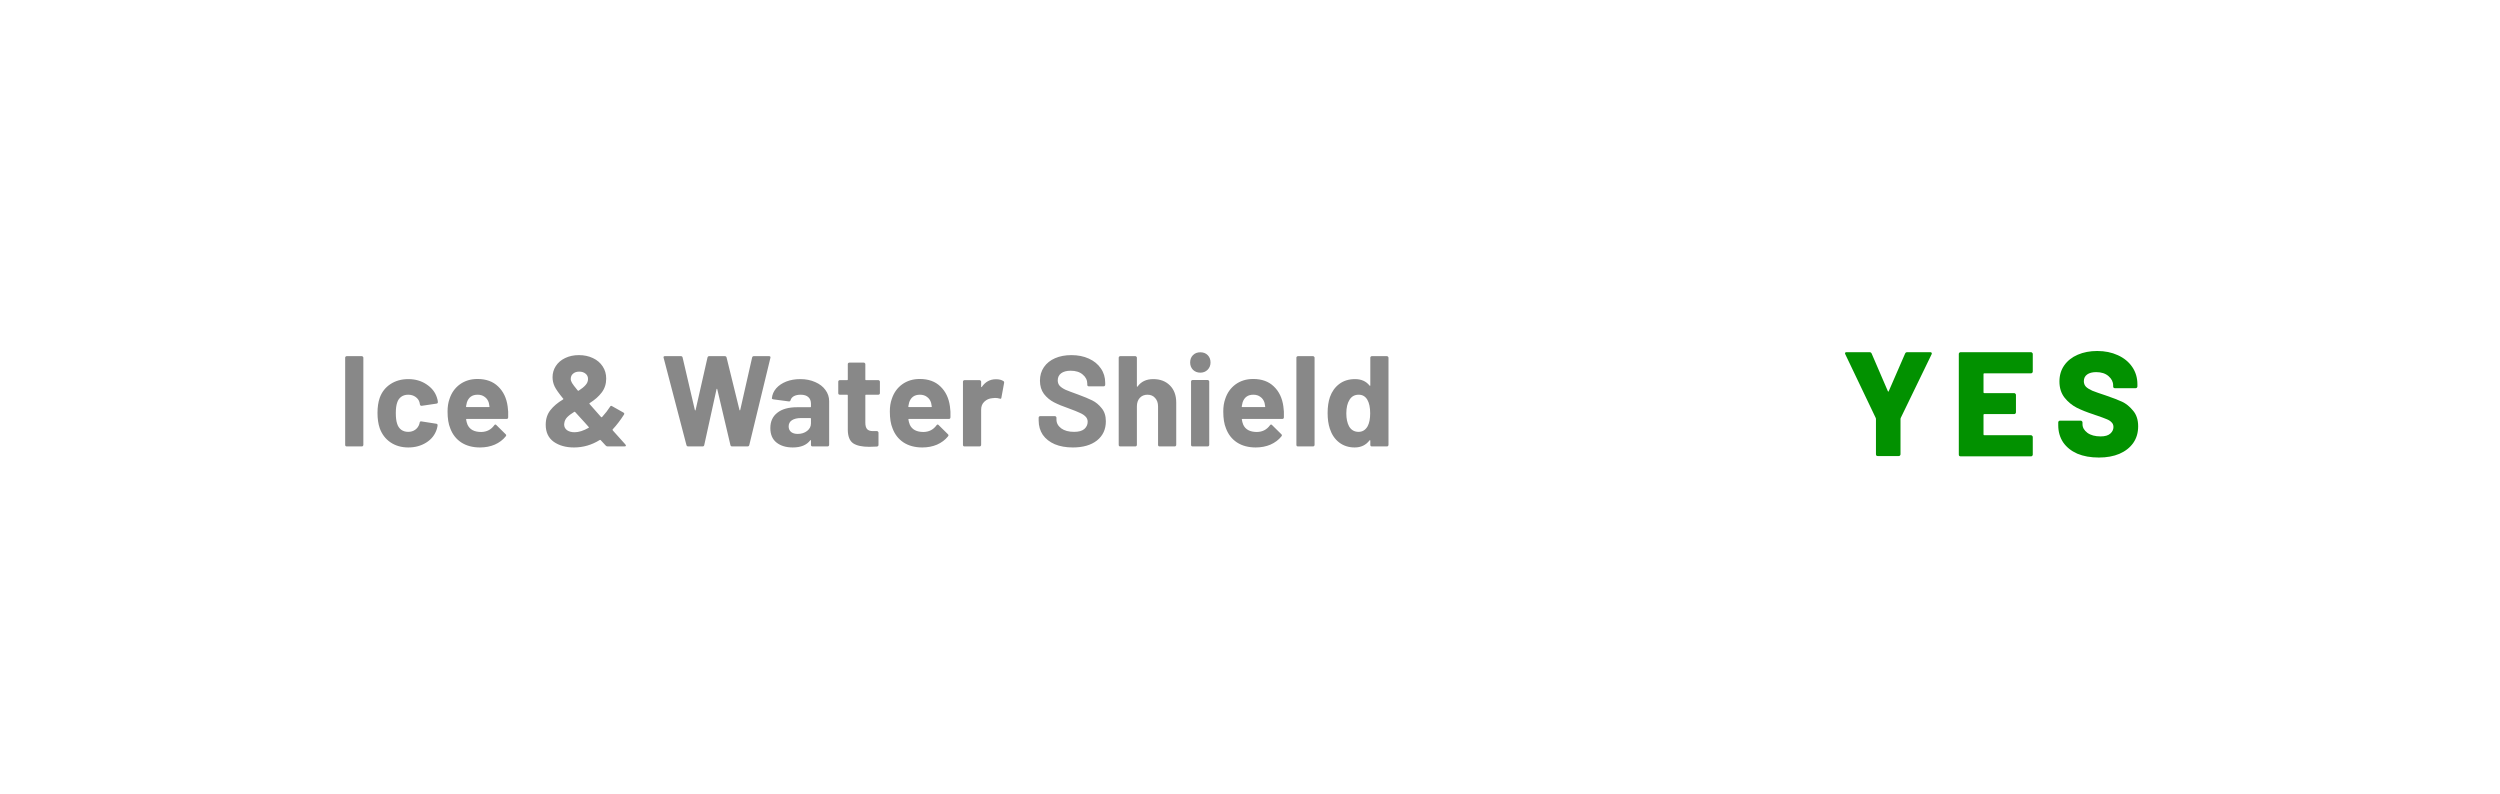 <svg width="252" height="80" viewBox="0 0 252 80" fill="none" xmlns="http://www.w3.org/2000/svg">
<g opacity="0.95" filter="url(#filter0_d_949_3016)">
<rect x="18" y="18" width="216" height="44" rx="4" fill="white"/>
</g>
<path d="M34.949 45C34.906 45 34.867 44.987 34.832 44.961C34.806 44.926 34.793 44.887 34.793 44.844V36.056C34.793 36.013 34.806 35.978 34.832 35.952C34.867 35.917 34.906 35.9 34.949 35.9H36.47C36.513 35.9 36.548 35.917 36.574 35.952C36.609 35.978 36.626 36.013 36.626 36.056V44.844C36.626 44.887 36.609 44.926 36.574 44.961C36.548 44.987 36.513 45 36.47 45H34.949ZM41.159 45.104C40.466 45.104 39.863 44.931 39.352 44.584C38.849 44.237 38.49 43.761 38.273 43.154C38.126 42.721 38.052 42.209 38.052 41.62C38.052 41.039 38.126 40.537 38.273 40.112C38.481 39.523 38.841 39.059 39.352 38.721C39.863 38.383 40.466 38.214 41.159 38.214C41.852 38.214 42.459 38.387 42.979 38.734C43.508 39.081 43.859 39.518 44.032 40.047C44.101 40.255 44.136 40.411 44.136 40.515V40.541C44.136 40.619 44.093 40.667 44.006 40.684L42.511 40.905H42.485C42.407 40.905 42.355 40.862 42.329 40.775L42.29 40.567C42.229 40.342 42.095 40.155 41.887 40.008C41.679 39.861 41.432 39.787 41.146 39.787C40.869 39.787 40.635 39.856 40.444 39.995C40.253 40.134 40.119 40.324 40.041 40.567C39.946 40.827 39.898 41.182 39.898 41.633C39.898 42.084 39.941 42.439 40.028 42.699C40.106 42.959 40.24 43.163 40.431 43.31C40.63 43.457 40.869 43.531 41.146 43.531C41.415 43.531 41.649 43.462 41.848 43.323C42.056 43.176 42.199 42.976 42.277 42.725C42.286 42.708 42.29 42.682 42.29 42.647C42.299 42.638 42.303 42.625 42.303 42.608C42.312 42.504 42.372 42.461 42.485 42.478L43.98 42.712C44.067 42.729 44.11 42.777 44.11 42.855C44.11 42.924 44.084 43.054 44.032 43.245C43.85 43.826 43.495 44.281 42.966 44.61C42.446 44.939 41.844 45.104 41.159 45.104ZM51.172 40.97C51.224 41.299 51.242 41.668 51.224 42.075C51.216 42.179 51.159 42.231 51.055 42.231H47.038C46.986 42.231 46.969 42.253 46.986 42.296C47.012 42.469 47.06 42.643 47.129 42.816C47.355 43.301 47.814 43.544 48.507 43.544C49.062 43.535 49.5 43.31 49.82 42.868C49.855 42.816 49.894 42.79 49.937 42.79C49.963 42.79 49.994 42.807 50.028 42.842L50.964 43.765C51.008 43.808 51.029 43.847 51.029 43.882C51.029 43.899 51.012 43.934 50.977 43.986C50.691 44.341 50.323 44.619 49.872 44.818C49.422 45.009 48.928 45.104 48.39 45.104C47.645 45.104 47.012 44.935 46.492 44.597C45.981 44.259 45.613 43.787 45.387 43.18C45.205 42.747 45.114 42.179 45.114 41.477C45.114 41 45.179 40.58 45.309 40.216C45.509 39.601 45.855 39.111 46.349 38.747C46.852 38.383 47.446 38.201 48.13 38.201C48.997 38.201 49.69 38.452 50.21 38.955C50.739 39.458 51.06 40.129 51.172 40.97ZM48.143 39.787C47.597 39.787 47.238 40.043 47.064 40.554C47.03 40.667 46.999 40.805 46.973 40.97C46.973 41.013 46.995 41.035 47.038 41.035H49.287C49.339 41.035 49.357 41.013 49.339 40.97C49.296 40.719 49.274 40.597 49.274 40.606C49.196 40.346 49.058 40.147 48.858 40.008C48.668 39.861 48.429 39.787 48.143 39.787ZM63.042 44.805C63.077 44.857 63.094 44.892 63.094 44.909C63.094 44.97 63.047 45 62.952 45H61.248C61.17 45 61.105 44.97 61.053 44.909L60.547 44.363C60.529 44.337 60.499 44.333 60.456 44.35C59.65 44.853 58.783 45.104 57.855 45.104C57.041 45.104 56.361 44.913 55.815 44.532C55.277 44.142 55.008 43.57 55.008 42.816C55.008 42.235 55.164 41.746 55.477 41.347C55.788 40.948 56.213 40.589 56.751 40.268C56.803 40.233 56.807 40.203 56.764 40.177C56.33 39.648 56.044 39.241 55.906 38.955C55.767 38.66 55.697 38.348 55.697 38.019C55.697 37.612 55.806 37.239 56.023 36.901C56.248 36.554 56.56 36.286 56.959 36.095C57.366 35.896 57.83 35.796 58.349 35.796C58.878 35.796 59.35 35.896 59.767 36.095C60.191 36.294 60.52 36.576 60.755 36.94C60.989 37.295 61.105 37.703 61.105 38.162C61.105 38.699 60.954 39.167 60.651 39.566C60.356 39.956 59.953 40.311 59.441 40.632C59.398 40.658 59.394 40.688 59.428 40.723L60.586 42.036C60.62 42.071 60.655 42.071 60.69 42.036C61.019 41.672 61.288 41.325 61.495 40.996C61.547 40.901 61.617 40.883 61.703 40.944L62.834 41.581C62.93 41.633 62.952 41.702 62.9 41.789C62.535 42.361 62.154 42.859 61.755 43.284C61.73 43.31 61.738 43.349 61.782 43.401L63.042 44.805ZM58.389 37.46C58.129 37.46 57.92 37.529 57.764 37.668C57.608 37.798 57.531 37.976 57.531 38.201C57.531 38.322 57.574 38.457 57.66 38.604C57.747 38.751 57.938 39.003 58.233 39.358C58.25 39.393 58.28 39.401 58.324 39.384C58.636 39.185 58.87 38.994 59.026 38.812C59.19 38.63 59.273 38.426 59.273 38.201C59.273 37.976 59.19 37.798 59.026 37.668C58.861 37.529 58.648 37.46 58.389 37.46ZM57.92 43.57C58.337 43.57 58.804 43.423 59.325 43.128C59.377 43.093 59.381 43.063 59.337 43.037L58.934 42.582L58.636 42.257C58.445 42.058 58.224 41.815 57.972 41.529C57.955 41.503 57.925 41.499 57.882 41.516C57.569 41.707 57.331 41.889 57.166 42.062C57.002 42.235 56.907 42.435 56.88 42.66C56.872 42.686 56.867 42.729 56.867 42.79C56.867 43.024 56.963 43.215 57.154 43.362C57.353 43.501 57.608 43.57 57.92 43.57ZM69.377 45C69.282 45 69.221 44.957 69.195 44.87L66.894 36.069L66.881 36.017C66.881 35.939 66.929 35.9 67.024 35.9H68.636C68.723 35.9 68.779 35.943 68.805 36.03L70.04 41.321C70.049 41.356 70.062 41.373 70.079 41.373C70.096 41.373 70.109 41.356 70.118 41.321L71.314 36.043C71.34 35.948 71.396 35.9 71.483 35.9H73.056C73.151 35.9 73.212 35.943 73.238 36.03L74.538 41.321C74.547 41.347 74.56 41.364 74.577 41.373C74.594 41.373 74.607 41.356 74.616 41.321L75.812 36.043C75.838 35.948 75.894 35.9 75.981 35.9H77.515C77.636 35.9 77.684 35.956 77.658 36.069L75.526 44.87C75.5 44.957 75.439 45 75.344 45H73.797C73.71 45 73.654 44.957 73.628 44.87L72.302 39.241C72.293 39.206 72.28 39.189 72.263 39.189C72.246 39.189 72.233 39.206 72.224 39.241L70.989 44.857C70.972 44.952 70.915 45 70.82 45H69.377ZM80.666 38.214C81.229 38.214 81.732 38.314 82.174 38.513C82.616 38.704 82.958 38.968 83.201 39.306C83.452 39.644 83.578 40.021 83.578 40.437V44.844C83.578 44.887 83.561 44.926 83.526 44.961C83.5 44.987 83.465 45 83.422 45H81.901C81.858 45 81.819 44.987 81.784 44.961C81.758 44.926 81.745 44.887 81.745 44.844V44.415C81.745 44.389 81.736 44.372 81.719 44.363C81.702 44.354 81.684 44.363 81.667 44.389C81.303 44.866 80.718 45.104 79.912 45.104C79.236 45.104 78.69 44.939 78.274 44.61C77.858 44.281 77.65 43.795 77.65 43.154C77.65 42.487 77.884 41.971 78.352 41.607C78.82 41.234 79.487 41.048 80.354 41.048H81.68C81.723 41.048 81.745 41.026 81.745 40.983V40.697C81.745 40.411 81.658 40.19 81.485 40.034C81.312 39.869 81.052 39.787 80.705 39.787C80.436 39.787 80.211 39.835 80.029 39.93C79.856 40.025 79.743 40.16 79.691 40.333C79.665 40.428 79.609 40.472 79.522 40.463L77.949 40.255C77.845 40.238 77.797 40.199 77.806 40.138C77.841 39.774 77.984 39.445 78.235 39.15C78.495 38.855 78.833 38.626 79.249 38.461C79.674 38.296 80.146 38.214 80.666 38.214ZM80.406 43.739C80.779 43.739 81.095 43.639 81.355 43.44C81.615 43.241 81.745 42.985 81.745 42.673V42.205C81.745 42.162 81.723 42.14 81.68 42.14H80.744C80.354 42.14 80.046 42.214 79.821 42.361C79.604 42.508 79.496 42.716 79.496 42.985C79.496 43.219 79.578 43.405 79.743 43.544C79.908 43.674 80.129 43.739 80.406 43.739ZM88.695 39.631C88.695 39.674 88.677 39.713 88.643 39.748C88.617 39.774 88.582 39.787 88.539 39.787H87.291C87.247 39.787 87.226 39.809 87.226 39.852V42.608C87.226 42.894 87.282 43.106 87.395 43.245C87.516 43.384 87.707 43.453 87.967 43.453H88.396C88.439 43.453 88.474 43.47 88.5 43.505C88.534 43.531 88.552 43.566 88.552 43.609V44.844C88.552 44.939 88.5 44.996 88.396 45.013C88.032 45.03 87.772 45.039 87.616 45.039C86.896 45.039 86.359 44.922 86.004 44.688C85.648 44.445 85.466 43.995 85.458 43.336V39.852C85.458 39.809 85.436 39.787 85.393 39.787H84.652C84.608 39.787 84.569 39.774 84.535 39.748C84.509 39.713 84.496 39.674 84.496 39.631V38.474C84.496 38.431 84.509 38.396 84.535 38.37C84.569 38.335 84.608 38.318 84.652 38.318H85.393C85.436 38.318 85.458 38.296 85.458 38.253V36.706C85.458 36.663 85.471 36.628 85.497 36.602C85.531 36.567 85.57 36.55 85.614 36.55H87.07C87.113 36.55 87.148 36.567 87.174 36.602C87.208 36.628 87.226 36.663 87.226 36.706V38.253C87.226 38.296 87.247 38.318 87.291 38.318H88.539C88.582 38.318 88.617 38.335 88.643 38.37C88.677 38.396 88.695 38.431 88.695 38.474V39.631ZM95.754 40.97C95.806 41.299 95.823 41.668 95.806 42.075C95.797 42.179 95.741 42.231 95.637 42.231H91.62C91.568 42.231 91.551 42.253 91.568 42.296C91.594 42.469 91.642 42.643 91.711 42.816C91.936 43.301 92.396 43.544 93.089 43.544C93.644 43.535 94.082 43.31 94.402 42.868C94.437 42.816 94.476 42.79 94.519 42.79C94.545 42.79 94.576 42.807 94.61 42.842L95.546 43.765C95.59 43.808 95.611 43.847 95.611 43.882C95.611 43.899 95.594 43.934 95.559 43.986C95.273 44.341 94.905 44.619 94.454 44.818C94.004 45.009 93.51 45.104 92.972 45.104C92.227 45.104 91.594 44.935 91.074 44.597C90.563 44.259 90.195 43.787 89.969 43.18C89.787 42.747 89.696 42.179 89.696 41.477C89.696 41 89.761 40.58 89.891 40.216C90.091 39.601 90.437 39.111 90.931 38.747C91.434 38.383 92.028 38.201 92.712 38.201C93.579 38.201 94.272 38.452 94.792 38.955C95.321 39.458 95.641 40.129 95.754 40.97ZM92.725 39.787C92.179 39.787 91.82 40.043 91.646 40.554C91.612 40.667 91.581 40.805 91.555 40.97C91.555 41.013 91.577 41.035 91.62 41.035H93.869C93.921 41.035 93.939 41.013 93.921 40.97C93.878 40.719 93.856 40.597 93.856 40.606C93.778 40.346 93.639 40.147 93.44 40.008C93.249 39.861 93.011 39.787 92.725 39.787ZM100.394 38.227C100.706 38.227 100.953 38.288 101.135 38.409C101.204 38.444 101.23 38.509 101.213 38.604L100.94 40.086C100.931 40.19 100.871 40.22 100.758 40.177C100.628 40.134 100.476 40.112 100.303 40.112C100.234 40.112 100.138 40.121 100.017 40.138C99.705 40.164 99.441 40.281 99.224 40.489C99.007 40.688 98.899 40.957 98.899 41.295V44.844C98.899 44.887 98.882 44.926 98.847 44.961C98.821 44.987 98.786 45 98.743 45H97.222C97.178 45 97.139 44.987 97.105 44.961C97.079 44.926 97.066 44.887 97.066 44.844V38.474C97.066 38.431 97.079 38.396 97.105 38.37C97.139 38.335 97.178 38.318 97.222 38.318H98.743C98.786 38.318 98.821 38.335 98.847 38.37C98.882 38.396 98.899 38.431 98.899 38.474V38.968C98.899 38.994 98.907 39.011 98.925 39.02C98.942 39.029 98.955 39.024 98.964 39.007C99.319 38.487 99.796 38.227 100.394 38.227ZM108.142 45.104C107.449 45.104 106.842 44.996 106.322 44.779C105.802 44.554 105.399 44.237 105.113 43.83C104.836 43.414 104.697 42.933 104.697 42.387V42.101C104.697 42.058 104.71 42.023 104.736 41.997C104.771 41.962 104.81 41.945 104.853 41.945H106.335C106.378 41.945 106.413 41.962 106.439 41.997C106.474 42.023 106.491 42.058 106.491 42.101V42.296C106.491 42.643 106.651 42.937 106.972 43.18C107.293 43.414 107.726 43.531 108.272 43.531C108.731 43.531 109.074 43.436 109.299 43.245C109.524 43.046 109.637 42.803 109.637 42.517C109.637 42.309 109.568 42.136 109.429 41.997C109.29 41.85 109.1 41.724 108.857 41.62C108.623 41.507 108.246 41.356 107.726 41.165C107.145 40.966 106.651 40.762 106.244 40.554C105.845 40.346 105.507 40.064 105.23 39.709C104.961 39.345 104.827 38.899 104.827 38.37C104.827 37.85 104.961 37.395 105.23 37.005C105.499 36.615 105.871 36.316 106.348 36.108C106.825 35.9 107.375 35.796 107.999 35.796C108.658 35.796 109.243 35.913 109.754 36.147C110.274 36.381 110.677 36.71 110.963 37.135C111.258 37.551 111.405 38.036 111.405 38.591V38.786C111.405 38.829 111.388 38.868 111.353 38.903C111.327 38.929 111.292 38.942 111.249 38.942H109.754C109.711 38.942 109.672 38.929 109.637 38.903C109.611 38.868 109.598 38.829 109.598 38.786V38.682C109.598 38.318 109.446 38.01 109.143 37.759C108.848 37.499 108.441 37.369 107.921 37.369C107.514 37.369 107.193 37.456 106.959 37.629C106.734 37.802 106.621 38.041 106.621 38.344C106.621 38.561 106.686 38.743 106.816 38.89C106.955 39.037 107.154 39.172 107.414 39.293C107.683 39.406 108.094 39.562 108.649 39.761C109.264 39.986 109.745 40.186 110.092 40.359C110.447 40.532 110.764 40.792 111.041 41.139C111.327 41.477 111.47 41.919 111.47 42.465C111.47 43.28 111.171 43.925 110.573 44.402C109.975 44.87 109.165 45.104 108.142 45.104ZM116.25 38.214C116.944 38.214 117.503 38.426 117.927 38.851C118.352 39.276 118.564 39.852 118.564 40.58V44.844C118.564 44.887 118.547 44.926 118.512 44.961C118.486 44.987 118.452 45 118.408 45H116.887C116.844 45 116.805 44.987 116.77 44.961C116.744 44.926 116.731 44.887 116.731 44.844V40.957C116.731 40.61 116.632 40.329 116.432 40.112C116.242 39.895 115.986 39.787 115.665 39.787C115.345 39.787 115.085 39.895 114.885 40.112C114.695 40.329 114.599 40.61 114.599 40.957V44.844C114.599 44.887 114.582 44.926 114.547 44.961C114.521 44.987 114.487 45 114.443 45H112.922C112.879 45 112.84 44.987 112.805 44.961C112.779 44.926 112.766 44.887 112.766 44.844V36.056C112.766 36.013 112.779 35.978 112.805 35.952C112.84 35.917 112.879 35.9 112.922 35.9H114.443C114.487 35.9 114.521 35.917 114.547 35.952C114.582 35.978 114.599 36.013 114.599 36.056V38.929C114.599 38.955 114.608 38.972 114.625 38.981C114.643 38.99 114.656 38.985 114.664 38.968C115.02 38.465 115.548 38.214 116.25 38.214ZM120.994 37.564C120.699 37.564 120.452 37.469 120.253 37.278C120.062 37.079 119.967 36.832 119.967 36.537C119.967 36.234 120.062 35.987 120.253 35.796C120.443 35.605 120.69 35.51 120.994 35.51C121.297 35.51 121.544 35.605 121.735 35.796C121.925 35.987 122.021 36.234 122.021 36.537C122.021 36.832 121.921 37.079 121.722 37.278C121.531 37.469 121.288 37.564 120.994 37.564ZM120.214 45C120.17 45 120.131 44.987 120.097 44.961C120.071 44.926 120.058 44.887 120.058 44.844V38.461C120.058 38.418 120.071 38.383 120.097 38.357C120.131 38.322 120.17 38.305 120.214 38.305H121.735C121.778 38.305 121.813 38.322 121.839 38.357C121.873 38.383 121.891 38.418 121.891 38.461V44.844C121.891 44.887 121.873 44.926 121.839 44.961C121.813 44.987 121.778 45 121.735 45H120.214ZM129.364 40.97C129.416 41.299 129.434 41.668 129.416 42.075C129.408 42.179 129.351 42.231 129.247 42.231H125.23C125.178 42.231 125.161 42.253 125.178 42.296C125.204 42.469 125.252 42.643 125.321 42.816C125.547 43.301 126.006 43.544 126.699 43.544C127.254 43.535 127.692 43.31 128.012 42.868C128.047 42.816 128.086 42.79 128.129 42.79C128.155 42.79 128.186 42.807 128.22 42.842L129.156 43.765C129.2 43.808 129.221 43.847 129.221 43.882C129.221 43.899 129.204 43.934 129.169 43.986C128.883 44.341 128.515 44.619 128.064 44.818C127.614 45.009 127.12 45.104 126.582 45.104C125.837 45.104 125.204 44.935 124.684 44.597C124.173 44.259 123.805 43.787 123.579 43.18C123.397 42.747 123.306 42.179 123.306 41.477C123.306 41 123.371 40.58 123.501 40.216C123.701 39.601 124.047 39.111 124.541 38.747C125.044 38.383 125.638 38.201 126.322 38.201C127.189 38.201 127.882 38.452 128.402 38.955C128.931 39.458 129.252 40.129 129.364 40.97ZM126.335 39.787C125.789 39.787 125.43 40.043 125.256 40.554C125.222 40.667 125.191 40.805 125.165 40.97C125.165 41.013 125.187 41.035 125.23 41.035H127.479C127.531 41.035 127.549 41.013 127.531 40.97C127.488 40.719 127.466 40.597 127.466 40.606C127.388 40.346 127.25 40.147 127.05 40.008C126.86 39.861 126.621 39.787 126.335 39.787ZM130.832 45C130.789 45 130.75 44.987 130.715 44.961C130.689 44.926 130.676 44.887 130.676 44.844V36.056C130.676 36.013 130.689 35.978 130.715 35.952C130.75 35.917 130.789 35.9 130.832 35.9H132.353C132.396 35.9 132.431 35.917 132.457 35.952C132.492 35.978 132.509 36.013 132.509 36.056V44.844C132.509 44.887 132.492 44.926 132.457 44.961C132.431 44.987 132.396 45 132.353 45H130.832ZM138.127 36.056C138.127 36.013 138.14 35.978 138.166 35.952C138.2 35.917 138.239 35.9 138.283 35.9H139.804C139.847 35.9 139.882 35.917 139.908 35.952C139.942 35.978 139.96 36.013 139.96 36.056V44.844C139.96 44.887 139.942 44.926 139.908 44.961C139.882 44.987 139.847 45 139.804 45H138.283C138.239 45 138.2 44.987 138.166 44.961C138.14 44.926 138.127 44.887 138.127 44.844V44.415C138.127 44.389 138.118 44.376 138.101 44.376C138.083 44.367 138.066 44.372 138.049 44.389C137.685 44.866 137.186 45.104 136.554 45.104C135.947 45.104 135.423 44.935 134.981 44.597C134.547 44.259 134.235 43.795 134.045 43.206C133.897 42.755 133.824 42.231 133.824 41.633C133.824 41.018 133.902 40.48 134.058 40.021C134.257 39.466 134.569 39.029 134.994 38.708C135.427 38.379 135.96 38.214 136.593 38.214C137.217 38.214 137.702 38.431 138.049 38.864C138.066 38.89 138.083 38.899 138.101 38.89C138.118 38.881 138.127 38.864 138.127 38.838V36.056ZM137.854 42.972C138.027 42.651 138.114 42.214 138.114 41.659C138.114 41.078 138.018 40.623 137.828 40.294C137.628 39.956 137.338 39.787 136.957 39.787C136.549 39.787 136.242 39.956 136.034 40.294C135.817 40.632 135.709 41.091 135.709 41.672C135.709 42.192 135.8 42.625 135.982 42.972C136.198 43.345 136.519 43.531 136.944 43.531C137.334 43.531 137.637 43.345 137.854 42.972Z" fill="#888888"/>
<path d="M189.276 45.97C189.226 45.97 189.181 45.955 189.141 45.925C189.111 45.885 189.096 45.84 189.096 45.79V42.235C189.096 42.195 189.091 42.165 189.081 42.145L186.006 35.71C185.986 35.67 185.976 35.64 185.976 35.62C185.976 35.54 186.031 35.5 186.141 35.5H188.451C188.551 35.5 188.621 35.545 188.661 35.635L190.296 39.43C190.326 39.49 190.356 39.49 190.386 39.43L192.036 35.635C192.076 35.545 192.146 35.5 192.246 35.5H194.571C194.641 35.5 194.686 35.52 194.706 35.56C194.736 35.59 194.736 35.64 194.706 35.71L191.586 42.145C191.576 42.165 191.571 42.195 191.571 42.235V45.79C191.571 45.84 191.551 45.885 191.511 45.925C191.481 45.955 191.441 45.97 191.391 45.97H189.276ZM204.903 37.45C204.903 37.5 204.883 37.545 204.843 37.585C204.813 37.615 204.773 37.63 204.723 37.63H200.013C199.963 37.63 199.938 37.655 199.938 37.705V39.55C199.938 39.6 199.963 39.625 200.013 39.625H203.028C203.078 39.625 203.118 39.645 203.148 39.685C203.188 39.715 203.208 39.755 203.208 39.805V41.56C203.208 41.61 203.188 41.655 203.148 41.695C203.118 41.725 203.078 41.74 203.028 41.74H200.013C199.963 41.74 199.938 41.765 199.938 41.815V43.795C199.938 43.845 199.963 43.87 200.013 43.87H204.723C204.773 43.87 204.813 43.89 204.843 43.93C204.883 43.96 204.903 44 204.903 44.05V45.82C204.903 45.87 204.883 45.915 204.843 45.955C204.813 45.985 204.773 46 204.723 46H197.628C197.578 46 197.533 45.985 197.493 45.955C197.463 45.915 197.448 45.87 197.448 45.82V35.68C197.448 35.63 197.463 35.59 197.493 35.56C197.533 35.52 197.578 35.5 197.628 35.5H204.723C204.773 35.5 204.813 35.52 204.843 35.56C204.883 35.59 204.903 35.63 204.903 35.68V37.45ZM211.566 46.12C210.736 46.12 210.011 45.99 209.391 45.73C208.781 45.46 208.306 45.08 207.966 44.59C207.636 44.09 207.471 43.515 207.471 42.865V42.58C207.471 42.53 207.486 42.49 207.516 42.46C207.556 42.42 207.601 42.4 207.651 42.4H209.736C209.786 42.4 209.826 42.42 209.856 42.46C209.896 42.49 209.916 42.53 209.916 42.58V42.76C209.916 43.09 210.081 43.38 210.411 43.63C210.741 43.87 211.186 43.99 211.746 43.99C212.186 43.99 212.511 43.895 212.721 43.705C212.931 43.515 213.036 43.295 213.036 43.045C213.036 42.845 212.971 42.685 212.841 42.565C212.721 42.435 212.556 42.33 212.346 42.25C212.136 42.16 211.811 42.04 211.371 41.89C211.311 41.86 211.251 41.84 211.191 41.83C211.131 41.81 211.076 41.79 211.026 41.77C210.376 41.56 209.811 41.335 209.331 41.095C208.851 40.845 208.441 40.505 208.101 40.075C207.761 39.635 207.591 39.095 207.591 38.455C207.591 37.835 207.751 37.295 208.071 36.835C208.401 36.365 208.856 36.005 209.436 35.755C210.016 35.505 210.671 35.38 211.401 35.38C212.171 35.38 212.861 35.52 213.471 35.8C214.091 36.08 214.576 36.475 214.926 36.985C215.276 37.495 215.451 38.08 215.451 38.74V38.95C215.451 39 215.431 39.045 215.391 39.085C215.361 39.115 215.321 39.13 215.271 39.13H213.186C213.136 39.13 213.091 39.115 213.051 39.085C213.021 39.045 213.006 39 213.006 38.95V38.845C213.006 38.495 212.851 38.185 212.541 37.915C212.231 37.645 211.816 37.51 211.296 37.51C210.906 37.51 210.601 37.59 210.381 37.75C210.161 37.91 210.051 38.135 210.051 38.425C210.051 38.645 210.121 38.83 210.261 38.98C210.401 39.12 210.616 39.255 210.906 39.385C211.206 39.505 211.661 39.665 212.271 39.865C212.971 40.105 213.516 40.315 213.906 40.495C214.296 40.675 214.661 40.97 215.001 41.38C215.351 41.78 215.526 42.31 215.526 42.97C215.526 43.62 215.361 44.18 215.031 44.65C214.701 45.12 214.236 45.485 213.636 45.745C213.046 45.995 212.356 46.12 211.566 46.12Z" fill="#029100"/>
<defs>
<filter id="filter0_d_949_3016" x="0" y="0" width="252" height="80" filterUnits="userSpaceOnUse" color-interpolation-filters="sRGB">
<feFlood flood-opacity="0" result="BackgroundImageFix"/>
<feColorMatrix in="SourceAlpha" type="matrix" values="0 0 0 0 0 0 0 0 0 0 0 0 0 0 0 0 0 0 127 0" result="hardAlpha"/>
<feMorphology radius="3" operator="dilate" in="SourceAlpha" result="effect1_dropShadow_949_3016"/>
<feOffset/>
<feGaussianBlur stdDeviation="7.5"/>
<feComposite in2="hardAlpha" operator="out"/>
<feColorMatrix type="matrix" values="0 0 0 0 0.289 0 0 0 0 0.331 0 0 0 0 0.35 0 0 0 0.5 0"/>
<feBlend mode="normal" in2="BackgroundImageFix" result="effect1_dropShadow_949_3016"/>
<feBlend mode="normal" in="SourceGraphic" in2="effect1_dropShadow_949_3016" result="shape"/>
</filter>
</defs>
</svg>
